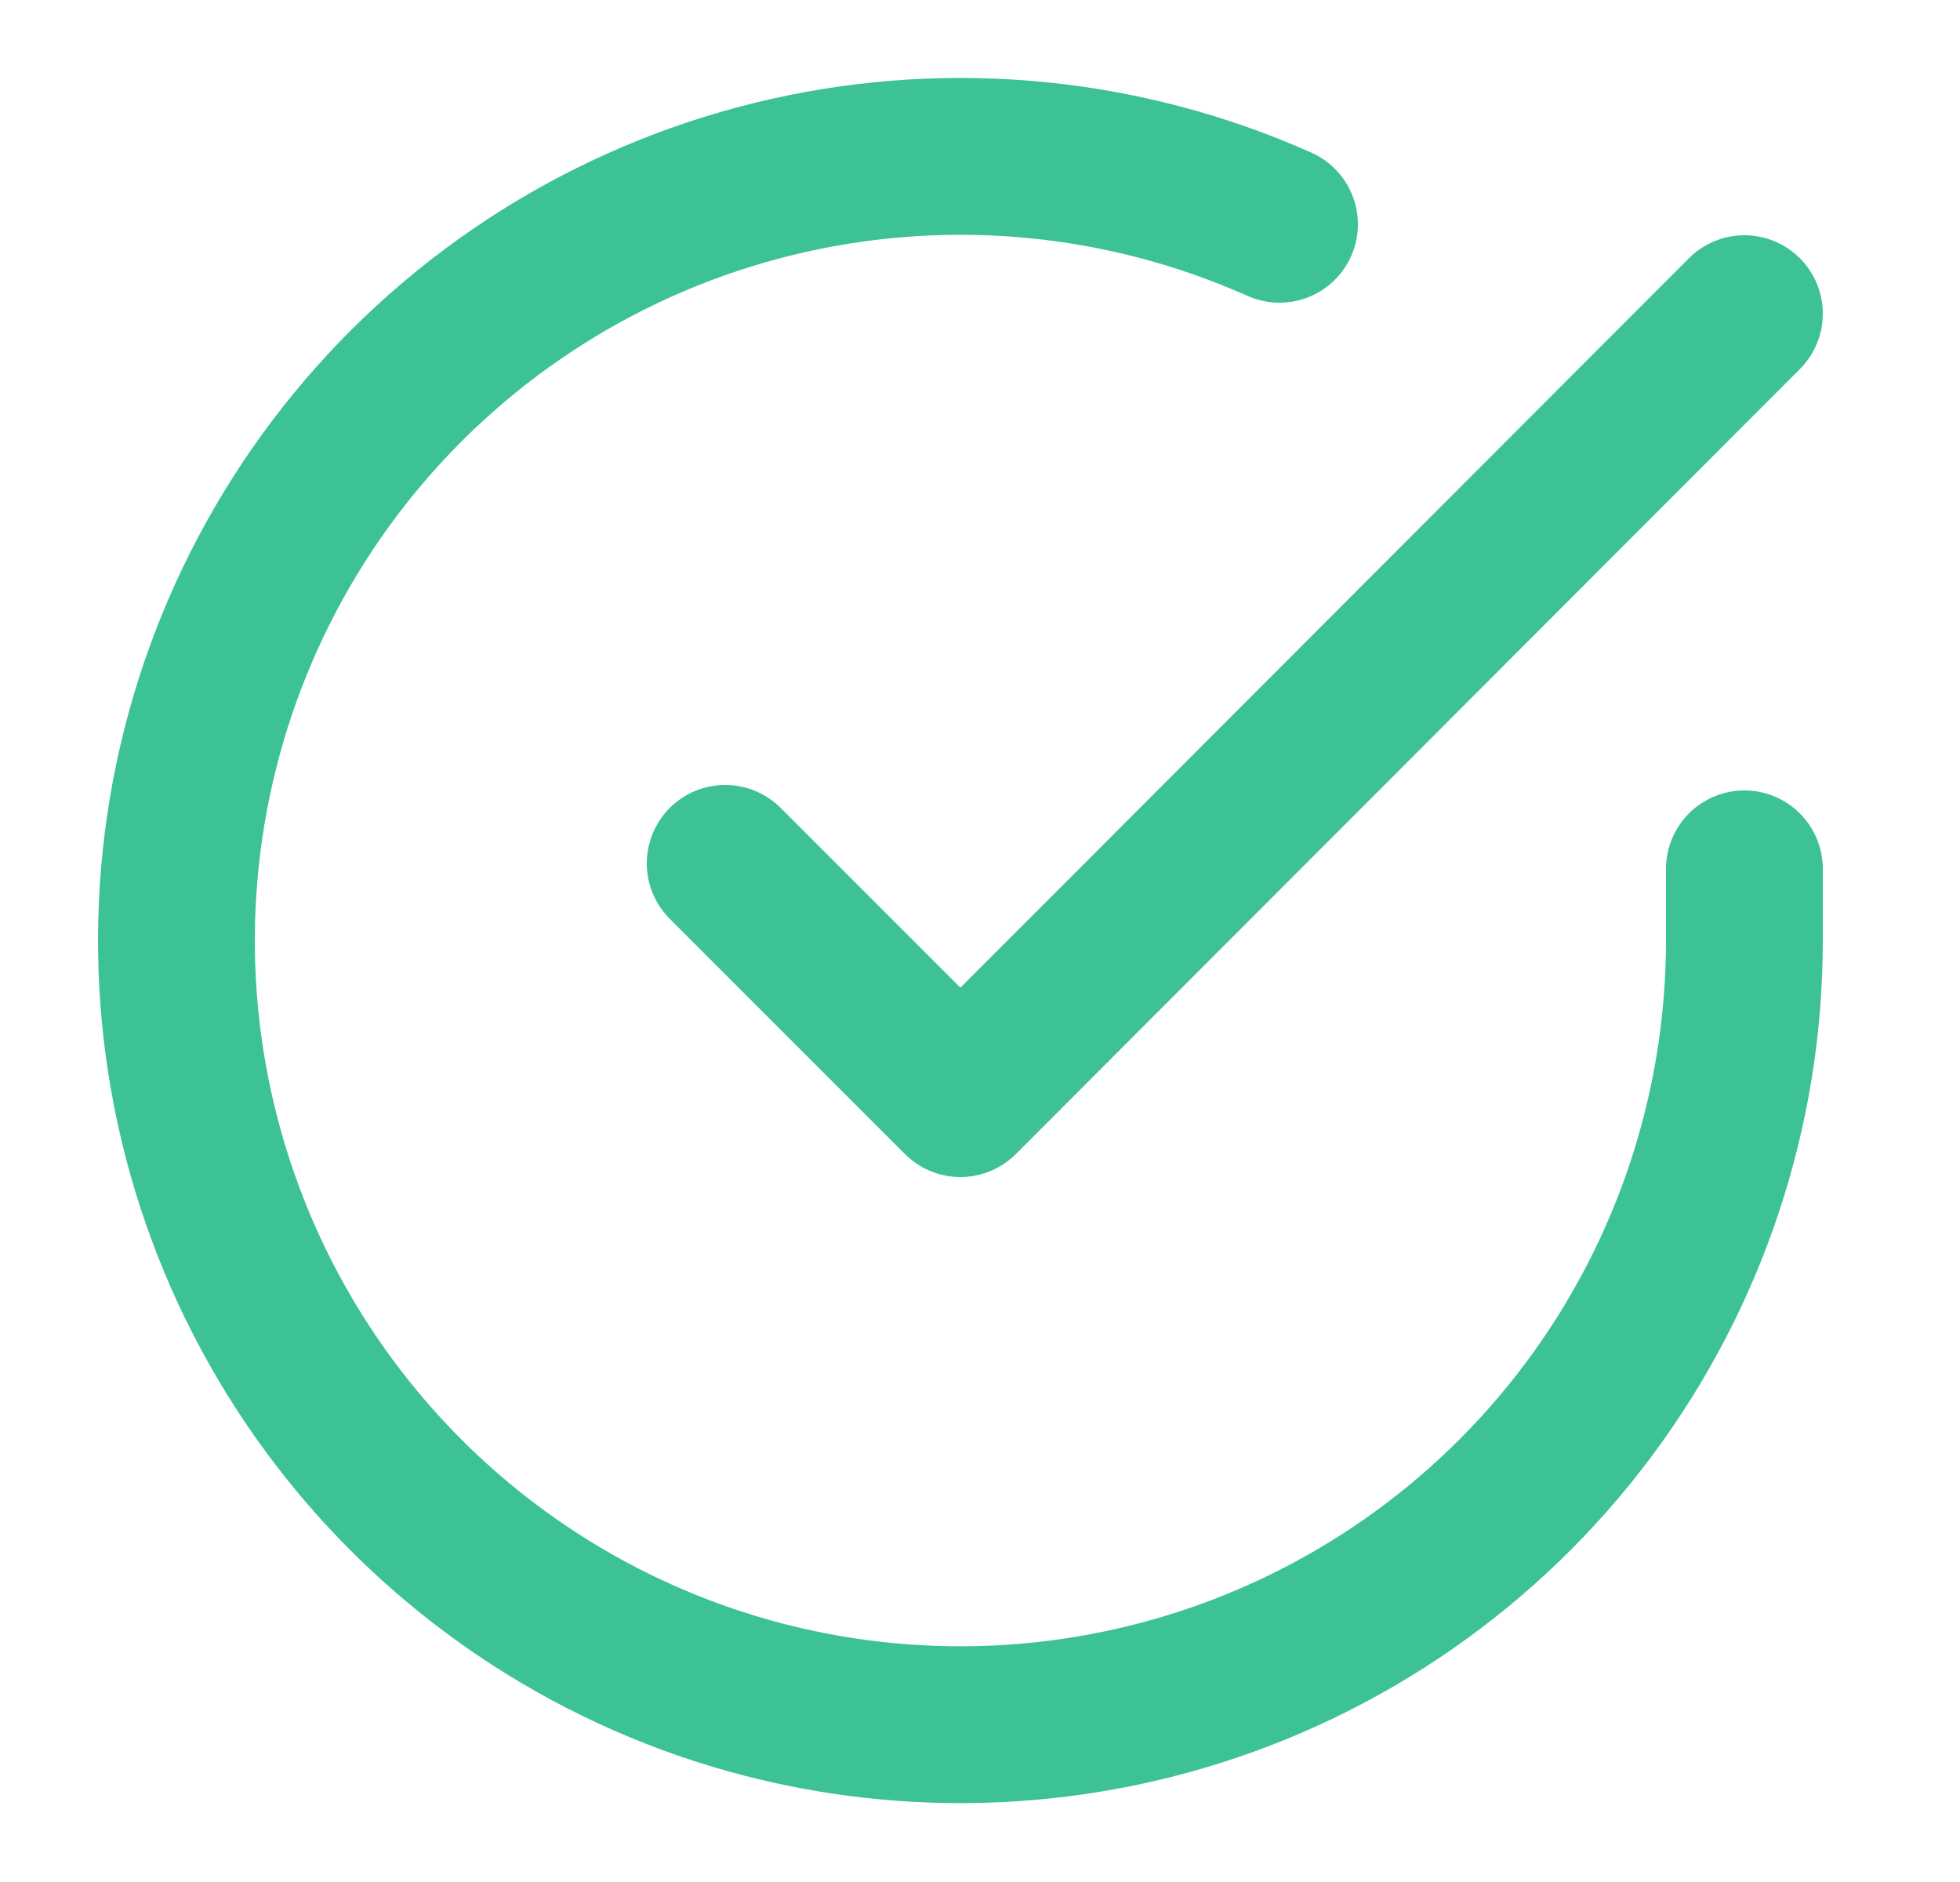 <?xml version="1.0" encoding="UTF-8"?>
<svg xmlns="http://www.w3.org/2000/svg" width="25" height="24" viewBox="0 0 25 24" fill="none">
  <path d="M22.25 11.08V12C22.249 14.156 21.55 16.255 20.259 17.982C18.968 19.709 17.153 20.973 15.085 21.584C13.017 22.195 10.807 22.122 8.784 21.375C6.762 20.627 5.035 19.246 3.861 17.437C2.687 15.628 2.13 13.488 2.272 11.336C2.414 9.185 3.247 7.136 4.648 5.497C6.049 3.858 7.943 2.715 10.046 2.24C12.15 1.765 14.35 1.982 16.32 2.86M22.25 4L12.25 14.01L9.25 11.01" stroke="#3CC293" stroke-width="2" stroke-linecap="round" stroke-linejoin="round"></path>
</svg>
